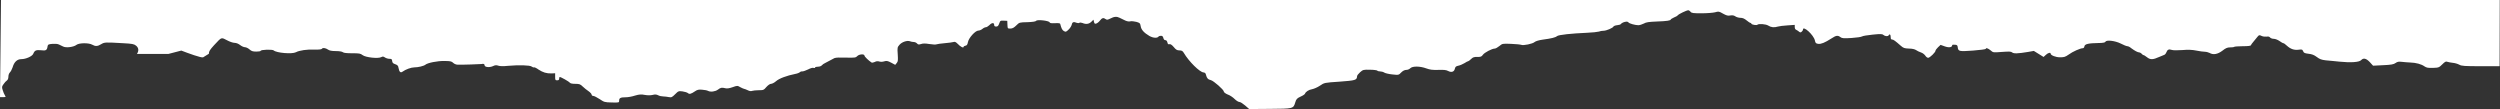 <?xml version="1.0" encoding="UTF-8"?> <svg xmlns="http://www.w3.org/2000/svg" xmlns:xlink="http://www.w3.org/1999/xlink" version="1.1" id="Layer_1" x="0px" y="0px" viewBox="0 0 1487.9 64.9" style="enable-background:new 0 0 1487.9 64.9;" xml:space="preserve"><rect x="0" y="0" width="1487.9" height="64.9" fill="#333333" stroke="none"/> <style type="text/css"> .st0{fill-rule:evenodd;clip-rule:evenodd;fill:#FFFFFF;} </style> <path class="st0" d="M0.6,0L0,57.8h1.8c1.7,0,1.8,0,1.1-1.1c-0.4-0.6-1-2-1.3-3.1c-0.6-1.8-0.5-2.1,0.5-3.5c0.6-0.9,1.5-1.9,2-2.2 C4.7,47.5,5,46.6,5,45.6s0.4-2,0.9-2.5s1.2-1.8,1.6-3c0.9-3.2,2.7-4.9,5.2-4.9c2.7,0,6.5-1.7,7.1-3.2c0.8-2,1.7-2.4,4.6-2.1 c2.9,0.4,3.6,0,3.9-2.3c0.2-1.1,0.5-1.3,2.9-1.5c1.6-0.1,3.2,0,3.9,0.4c0.7,0.3,1.8,0.9,2.5,1.2c1.7,0.9,6.3,0.3,7.9-1 c1.5-1.2,7.3-1.3,9.4-0.1c1.9,1.1,3.2,1,5.3-0.3c2-1.2,2.4-1.2,12.9-0.6c5.7,0.3,6.7,0.5,7.9,1.5c1.6,1.3,1.7,3.1,0.5,4.9h9.9h8.8 l7.7-2c3.9,1.5,12,4.5,13,4c0.9-0.5,2.6-1.6,3.4-2.1c0-1.5,0.6-2.3,3.1-5.1c2.7-2.9,3.6-4,4.7-4.1c0.7-0.1,1.5,0.4,2.9,1.1 c1.6,0.9,3.7,1.6,4.6,1.6c1,0,2.3,0.5,3.3,1.3c0.9,0.7,2.2,1.3,2.9,1.3s1.9,0.6,2.7,1.3c1.1,1,1.9,1.3,4,1.3c1.4,0,2.6-0.2,2.6-0.4 c0-0.8,7-1,7.8-0.3c1.6,1.5,10.9,2.3,13.2,1.1c2-1.1,6.8-1.8,11.1-1.6c2.4,0.1,4.1-0.1,4.3-0.4c0.5-0.8,2.3-0.6,3.7,0.4 c0.8,0.6,2.2,0.9,4.7,0.9c2.1,0,3.8,0.3,4.2,0.7c0.5,0.4,2.3,0.6,5.5,0.6c4.2,0,4.9,0.1,6.2,1.1c1.8,1.4,9.3,2.2,11.1,1.2 c0.9-0.5,1.3-0.4,2.2,0.2c0.6,0.4,1.8,0.8,2.6,0.8c1.3,0,1.6,0.2,1.7,1.3c0.1,1,0.5,1.5,1.8,1.9c1.4,0.5,1.8,0.9,2,2.3 c0.4,2.3,1.2,3,2.3,2.2c1.9-1.4,5.2-2.6,7.1-2.6c2.3,0,5.6-0.8,6.6-1.6c1.3-1.1,7.2-2.3,11.3-2.2c3.5,0,4.3,0.2,5.2,1.1 c0.6,0.6,1.8,1.1,2.7,1.1c2.4,0.1,13.8-0.3,14.3-0.4c1-0.3,1.7,0,1.7,0.7c0,1.2,2.8,1.5,4.9,0.6c1.4-0.7,2.2-0.7,3.3-0.3 c0.9,0.3,3,0.4,5.5,0.1c6.8-0.6,13.3-0.4,14.3,0.4c0.5,0.4,1.1,0.6,1.4,0.5c0.2-0.2,1.5,0.4,2.7,1.3c2.6,1.7,4.8,2.4,7.8,2.3 l2.1-0.1v2.1c0,1.9,0.1,2.1,1.2,2.1c0.9,0,1.2-0.3,1.2-1c0-0.6,0.2-1,0.3-1c0.7,0,5.5,2.7,6,3.4c0.4,0.5,1.6,0.7,3.3,0.7 c2.4,0,3,0.2,4.4,1.6c0.9,0.9,2.5,2.1,3.5,2.8s1.8,1.6,1.8,2c0,0.4,0.4,0.8,1,0.8s2.2,0.9,3.8,1.9c2.7,1.8,2.9,1.9,7.2,2 c4.4,0.1,4.4,0.1,4.4-1.2c0-1.5,0.9-1.9,4-1.9c1.2,0,3.6-0.4,5.4-1c2.7-0.8,3.8-0.8,5.9-0.4c1.7,0.3,3.3,0.3,4.6,0 c1.5-0.4,2.3-0.3,3.3,0.2c0.7,0.4,2.1,0.7,3,0.7s2.4,0.2,3.4,0.4c1.5,0.3,1.9,0.1,3.7-1.7c1.9-1.9,2.1-2,4.4-1.7 c1.3,0.2,2.7,0.6,3.2,1c0.9,0.8,1.8,0.6,4.3-1.1c1.3-0.9,2.2-1.1,4.2-0.9c1.4,0.1,3,0.4,3.5,0.7c1.5,0.8,4.3,0.4,5.8-0.7 c1.7-1.3,2.4-1.4,4.4-0.9c1,0.3,2.4,0.1,4.4-0.6c2.8-1,2.9-1,4.6,0c1,0.5,2,1,2.3,1s1.2,0.4,2.1,0.8c1,0.5,1.9,0.7,2.6,0.4 c0.6-0.2,2.4-0.4,4-0.4c2.7,0,3-0.1,4.5-1.9c1-1.1,2.1-1.9,2.8-1.9c0.6,0,2-0.7,3-1.6c1.8-1.6,6.4-3.3,11.4-4.3 c1.2-0.2,2.4-0.7,2.7-1s1-0.6,1.6-0.5c0.6,0,2.1-0.6,3.4-1.2c1.3-0.7,2.7-1.1,3.2-0.9s0.9,0.1,0.9-0.2s0.8-0.5,1.7-0.5 s1.9-0.3,2.3-0.8c0.4-0.5,1.3-1.1,2.2-1.5c0.8-0.4,2.4-1.3,3.6-1.9c0.7-0.4,1.2-0.7,1.7-0.9c1.2-0.4,2.6-0.4,7.6-0.3 c4.5,0.1,5.2,0,6-0.9c1.1-1.2,4.3-1.4,4.3-0.3c0,0.6,2.5,3,4.2,4.1c0.3,0.2,1.2,0,1.9-0.3c0.9-0.5,1.8-0.6,2.7-0.3 c0.8,0.3,2.1,0.2,3-0.1c1.4-0.4,2-0.3,4.1,0.8l2.4,1.3l0.9-1.1c0.8-0.9,0.8-1.7,0.6-5.2c-0.3-4-0.2-4.2,1.1-5.7 c1.5-1.7,4.7-2.7,6.3-2c0.5,0.2,1.5,0.4,2.1,0.4c0.7,0,1.6,0.4,2,0.9c0.7,0.7,1.1,0.7,2.4,0.3c1.1-0.4,2.5-0.4,4.9,0 c1.9,0.3,3.8,0.4,4.2,0.2c0.5-0.2,2.7-0.5,5-0.7s4.6-0.5,5.2-0.7c0.8-0.3,1.4,0,2.6,1.2c1.5,1.6,3.4,2.6,3.4,1.7 c0-0.3,0.5-0.6,1.1-0.7c0.8-0.1,1.2-0.6,1.5-2.2c0.5-2.5,4.4-6.8,6.2-6.8c0.6,0,1.7-0.4,2.4-1s1.6-1,2.1-1s1.3-0.6,2-1.2 c1.4-1.5,2.9-1.7,2.9-0.2c0,0.7,0.3,1,1.2,1s1.3-0.4,1.8-1.8c0.6-1.7,0.7-1.8,2.7-1.7l2.1,0.1l0.1,2.3c0.1,2.3,0.1,2.3,1.8,2.3 c1.2,0,2.2-0.6,3.5-1.9c1.8-1.8,1.9-1.8,6.6-1.9c3.1-0.1,4.9-0.4,5.2-0.8c0.5-0.9,7.7-0.1,8,0.9c0.2,0.5,1,0.6,3.2,0.5 c2-0.1,3,0,3.1,0.4c0.7,2.7,1.2,3.7,2.2,4.3c1.1,0.6,1.4,0.5,2.8-0.9c0.9-0.8,1.7-2.2,1.9-3c0.3-1.5,1.1-1.8,3-1 c0.5,0.2,1.2,0.2,1.5,0c0.3-0.3,1.1-0.2,1.9,0.1c2.1,0.9,3.8,0.6,5.2-0.7l1.3-1.3l0.3,1.3c0.3,1.1,0.5,1.3,1.4,1 c0.6-0.2,1.6-1,2.2-1.8c1.2-1.6,2.1-1.8,3.4-0.8c0.7,0.5,1.2,0.4,2.6-0.3c2.5-1.3,3.9-1.4,5.7-0.5c0.9,0.4,2.4,1.2,3.3,1.6 c1.1,0.5,2.2,0.7,3,0.5c0.7-0.2,2.4,0,3.6,0.3c2.1,0.6,2.3,0.8,2.6,2.5c0.3,2.2,2,4,5.2,5.9c2.3,1.3,4.8,1.4,5.5,0.3 c0.1-0.2,0.8-0.4,1.4-0.4c0.8,0,1.2,0.4,1.4,1.3c0.2,0.8,0.6,1.3,1.2,1.3c0.6,0,1,0.5,1.2,1.3c0.2,1,0.5,1.3,1.2,1.1 c0.6-0.2,1.5,0.4,2.6,1.7c1.3,1.6,2,2,3.4,2c1.3,0,1.9,0.3,2.6,1.5c3,5.1,9.5,11.5,11.7,11.6c0.9,0.1,1.3,0.5,1.5,1.5 c0.5,2,1.2,2.7,2.9,3.1c1.6,0.4,7.7,5.7,7.7,6.8c0,0.4,1,1.2,2.2,1.7c1.3,0.4,3.2,1.7,4.2,2.7s2.3,1.8,2.9,1.8c0.6,0,2.1,1,3.4,2.1 l2.4,2.1l12.3-0.1c13.9-0.1,14-0.1,15.1-3.8c0.6-2,1-2.5,3.2-3.5c1.4-0.6,2.5-1.4,2.6-1.7c0.4-1.2,2.3-2.4,4.2-2.7 c1.1-0.2,3.2-1.1,4.7-2.1c2.6-1.8,2.7-1.8,11.7-2.4c9.4-0.7,10.3-0.9,10.4-3.2c0-0.5,0.8-1.5,1.8-2.4c1.7-1.5,2-1.6,5.8-1.5 c2.3,0,4.2,0.3,4.4,0.5c0.2,0.3,0.9,0.5,1.7,0.5s1.9,0.3,2.5,0.7c0.6,0.4,2.8,0.9,4.8,1.1c3.7,0.4,3.8,0.4,5.3-1.2 c1-1,2.1-1.5,3-1.5c0.8,0,1.8-0.4,2.4-1c1.3-1.3,5.7-1.3,9.5,0.1c2.2,0.8,3.7,1,7.1,0.9c3.2-0.1,4.7,0,5.8,0.6 c2,1.1,3.7,0.6,4.1-1.3c0.3-1.2,0.7-1.5,2.1-1.8c1-0.2,2.6-0.9,3.6-1.5c1-0.7,2.1-1.2,2.3-1.2s1-0.6,1.7-1.3c1-1,1.8-1.3,3.7-1.2 c2.1,0,2.5-0.2,3.3-1.3c0.9-1.3,5.4-3.7,7.1-3.7c0.5,0,1.7-0.7,2.7-1.5c1.8-1.5,1.9-1.5,7-1.3c2.9,0.1,5.6,0.4,6.1,0.6 c1.2,0.5,6.7-0.6,7.9-1.7c0.6-0.5,2.5-1.1,4.7-1.4c5.3-0.7,7.7-1.3,8.6-2.1c0.9-0.8,8.6-1.6,17.9-2c3.1-0.1,6.3-0.5,7-0.7 c0.7-0.3,2-0.5,2.8-0.5c1.7,0,5.6-1.7,5.9-2.5c0.1-0.3,1.1-0.7,2.1-0.8c1.1-0.1,2.1-0.4,2.2-0.6c1-1.3,4.1-2,4.6-1.1 c0.4,0.7,4.1,1.7,5.9,1.7c0.8,0,2.3-0.5,3.3-1c1.3-0.8,3-1,7.6-1.2c6.2-0.2,8.4-0.6,8.4-1.2c0-0.2,0.9-0.7,1.9-1.2 c1.1-0.4,2.1-1,2.3-1.3c0.4-0.7,5.3-3,6.2-3c0.4,0,1,0.4,1.4,0.9c0.6,0.8,1.6,0.9,6.6,0.9c3.4,0,6.7-0.3,8-0.6 c2-0.6,2.3-0.6,4.7,0.8c2,1.1,2.9,1.4,4.3,1.1c1.3-0.2,2.1-0.1,3,0.5c0.7,0.5,2.1,0.9,3.1,0.9c1.3,0,2.4,0.5,3.6,1.5 c1,0.8,2,1.5,2.3,1.5c0.3,0,0.5,0.2,0.6,0.5c0.2,0.6,3.1,1.1,3.6,0.6c0.7-0.7,5-0.4,6.4,0.5c1.7,1.1,3.6,1.3,5.8,0.6 c0.8-0.2,3.3-0.6,5.7-0.7l4.3-0.3v1.3c0,0.8,0.3,1.4,0.8,1.6c0.5,0.2,1.2,0.7,1.7,1.1c0.7,0.6,1,0.6,1.6,0.1 c0.4-0.3,0.8-0.9,0.8-1.3c0-2.6,6.4,3.2,7.1,6.5c0.3,1.5,0.6,1.8,2,2c1.7,0.2,3.9-0.7,7.8-3.2c2.9-1.9,3.8-2,5.4-0.8 c0.9,0.7,2,0.8,6.6,0.5c3-0.2,5.8-0.6,6.2-0.9c0.4-0.3,3.2-0.8,6.4-1.1c4.8-0.5,5.8-0.4,6.4,0.2c0.9,0.8,2.7,1,3.1,0.2 c0.6-1,1.2-0.5,1.2,1c0,1.1,0.2,1.5,0.8,1.5c0.8,0,1.9,0.8,5.3,3.8c1.5,1.3,2.1,1.5,4.8,1.6c1.8,0,3.5,0.4,4.2,0.9 c0.6,0.4,1.9,1.1,2.9,1.4c1,0.3,2.1,1.2,2.6,1.9c0.4,0.7,1.2,1.3,1.7,1.3c1,0,4.4-3.3,4.4-4.3c0-0.3,0.7-1.2,1.5-2l1.5-1.4l2.5,0.9 c2.5,0.9,4.4,0.6,4.4-0.7c0-0.3,0.7-0.4,1.6-0.3c1.3,0.1,1.6,0.4,1.7,1.5c0.3,2.5,0.8,2.6,9.1,2c4.2-0.3,7.6-0.8,7.6-1 c0-0.8,1.4-0.4,2.9,0.9c1.5,1.3,1.5,1.3,6.7,0.9c4.3-0.3,5.4-0.3,6.1,0.3c0.9,0.8,3.5,0.7,9.5-0.3l3.4-0.6l2.9,1.8l2.9,1.8l1.3-1.2 c1.2-1.2,2.9-1.7,2.9-0.8c0,1,3,2.2,5.6,2.2c2.4,0,3.1-0.2,5.1-1.6c2.4-1.8,7-3.8,8.4-3.8c0.5,0,0.9-0.4,1-1.1 c0.2-1.4,2.4-1.9,8.4-2c2.5,0,3.9-0.3,4.1-0.7c0.4-1.3,5.7-0.7,9.1,1c1.7,0.9,3.5,1.6,4,1.6s1.5,0.5,2.3,1.2 c2.2,1.6,3.7,2.4,4.7,2.5c0.5,0,1.1,0.4,1.5,0.8c0.3,0.4,0.8,0.8,1.1,0.8c0.3,0,1.2,0.6,2.1,1.3c1.9,1.5,3.5,1.5,7.2-0.2 c1.1-0.5,2.4-1,2.9-1.2c0.5-0.1,1.1-0.8,1.4-1.6c0.6-1.6,1.5-2,3.2-1.4c0.7,0.3,3.5,0.3,6.2,0.1c3.4-0.3,6-0.2,8.4,0.3 c1.9,0.4,4.2,0.7,5.1,0.7s2.2,0.4,2.8,0.7c2.2,1.3,4.8,0.8,7.6-1.3c2-1.6,3-2,4.6-2c1.1,0,2.2-0.1,2.4-0.3s2.5-0.4,5.1-0.4 c3.3,0,4.8-0.2,4.9-0.6c0.1-0.3,0.8-1.3,1.6-2.2c0.8-0.9,1.8-2.1,2.3-2.8c0.9-1.1,1.1-1.2,2.5-0.5c0.8,0.4,2.2,0.5,3,0.4 c0.9-0.2,1.6,0,2,0.5c0.3,0.4,1.3,0.8,2.2,0.8c0.9,0,2.4,0.6,3.4,1.3s2,1.3,2.3,1.3c0.3,0,1.2,0.6,2,1.4c2.3,2.1,4.4,2.8,7,2.5 c2.1-0.3,2.3-0.2,2.8,0.9c0.4,1,0.9,1.2,3.2,1.5c2,0.2,3.3,0.7,4.9,1.9c1.7,1.3,2.8,1.7,5.3,2c1,0.1,2.6,0.3,4.3,0.4 c1.4,0.1,2.8,0.3,4,0.4c6.7,0.7,11.7,0.3,12.8-0.9c1.4-1.5,3-1.1,5.2,1.2l1.9,2.1l6-0.3c4.8-0.2,6.3-0.5,7.4-1.3 c1.1-0.8,1.9-0.9,3.7-0.7c1.3,0.2,3.5,0.3,5,0.4c3.5,0.1,6.7,1,8.5,2.3c1.2,0.8,2.1,1,5,0.9c3.4-0.1,3.7-0.2,5.6-2.1 c1.6-1.6,2.2-1.9,3.1-1.5c0.6,0.2,2.1,0.5,3.2,0.6c1.2,0.1,2.9,0.6,3.8,1.1c1.4,0.8,3.2,0.9,12.8,0.9h11.2l0.1-39.4H0.6z"></path> </svg> 